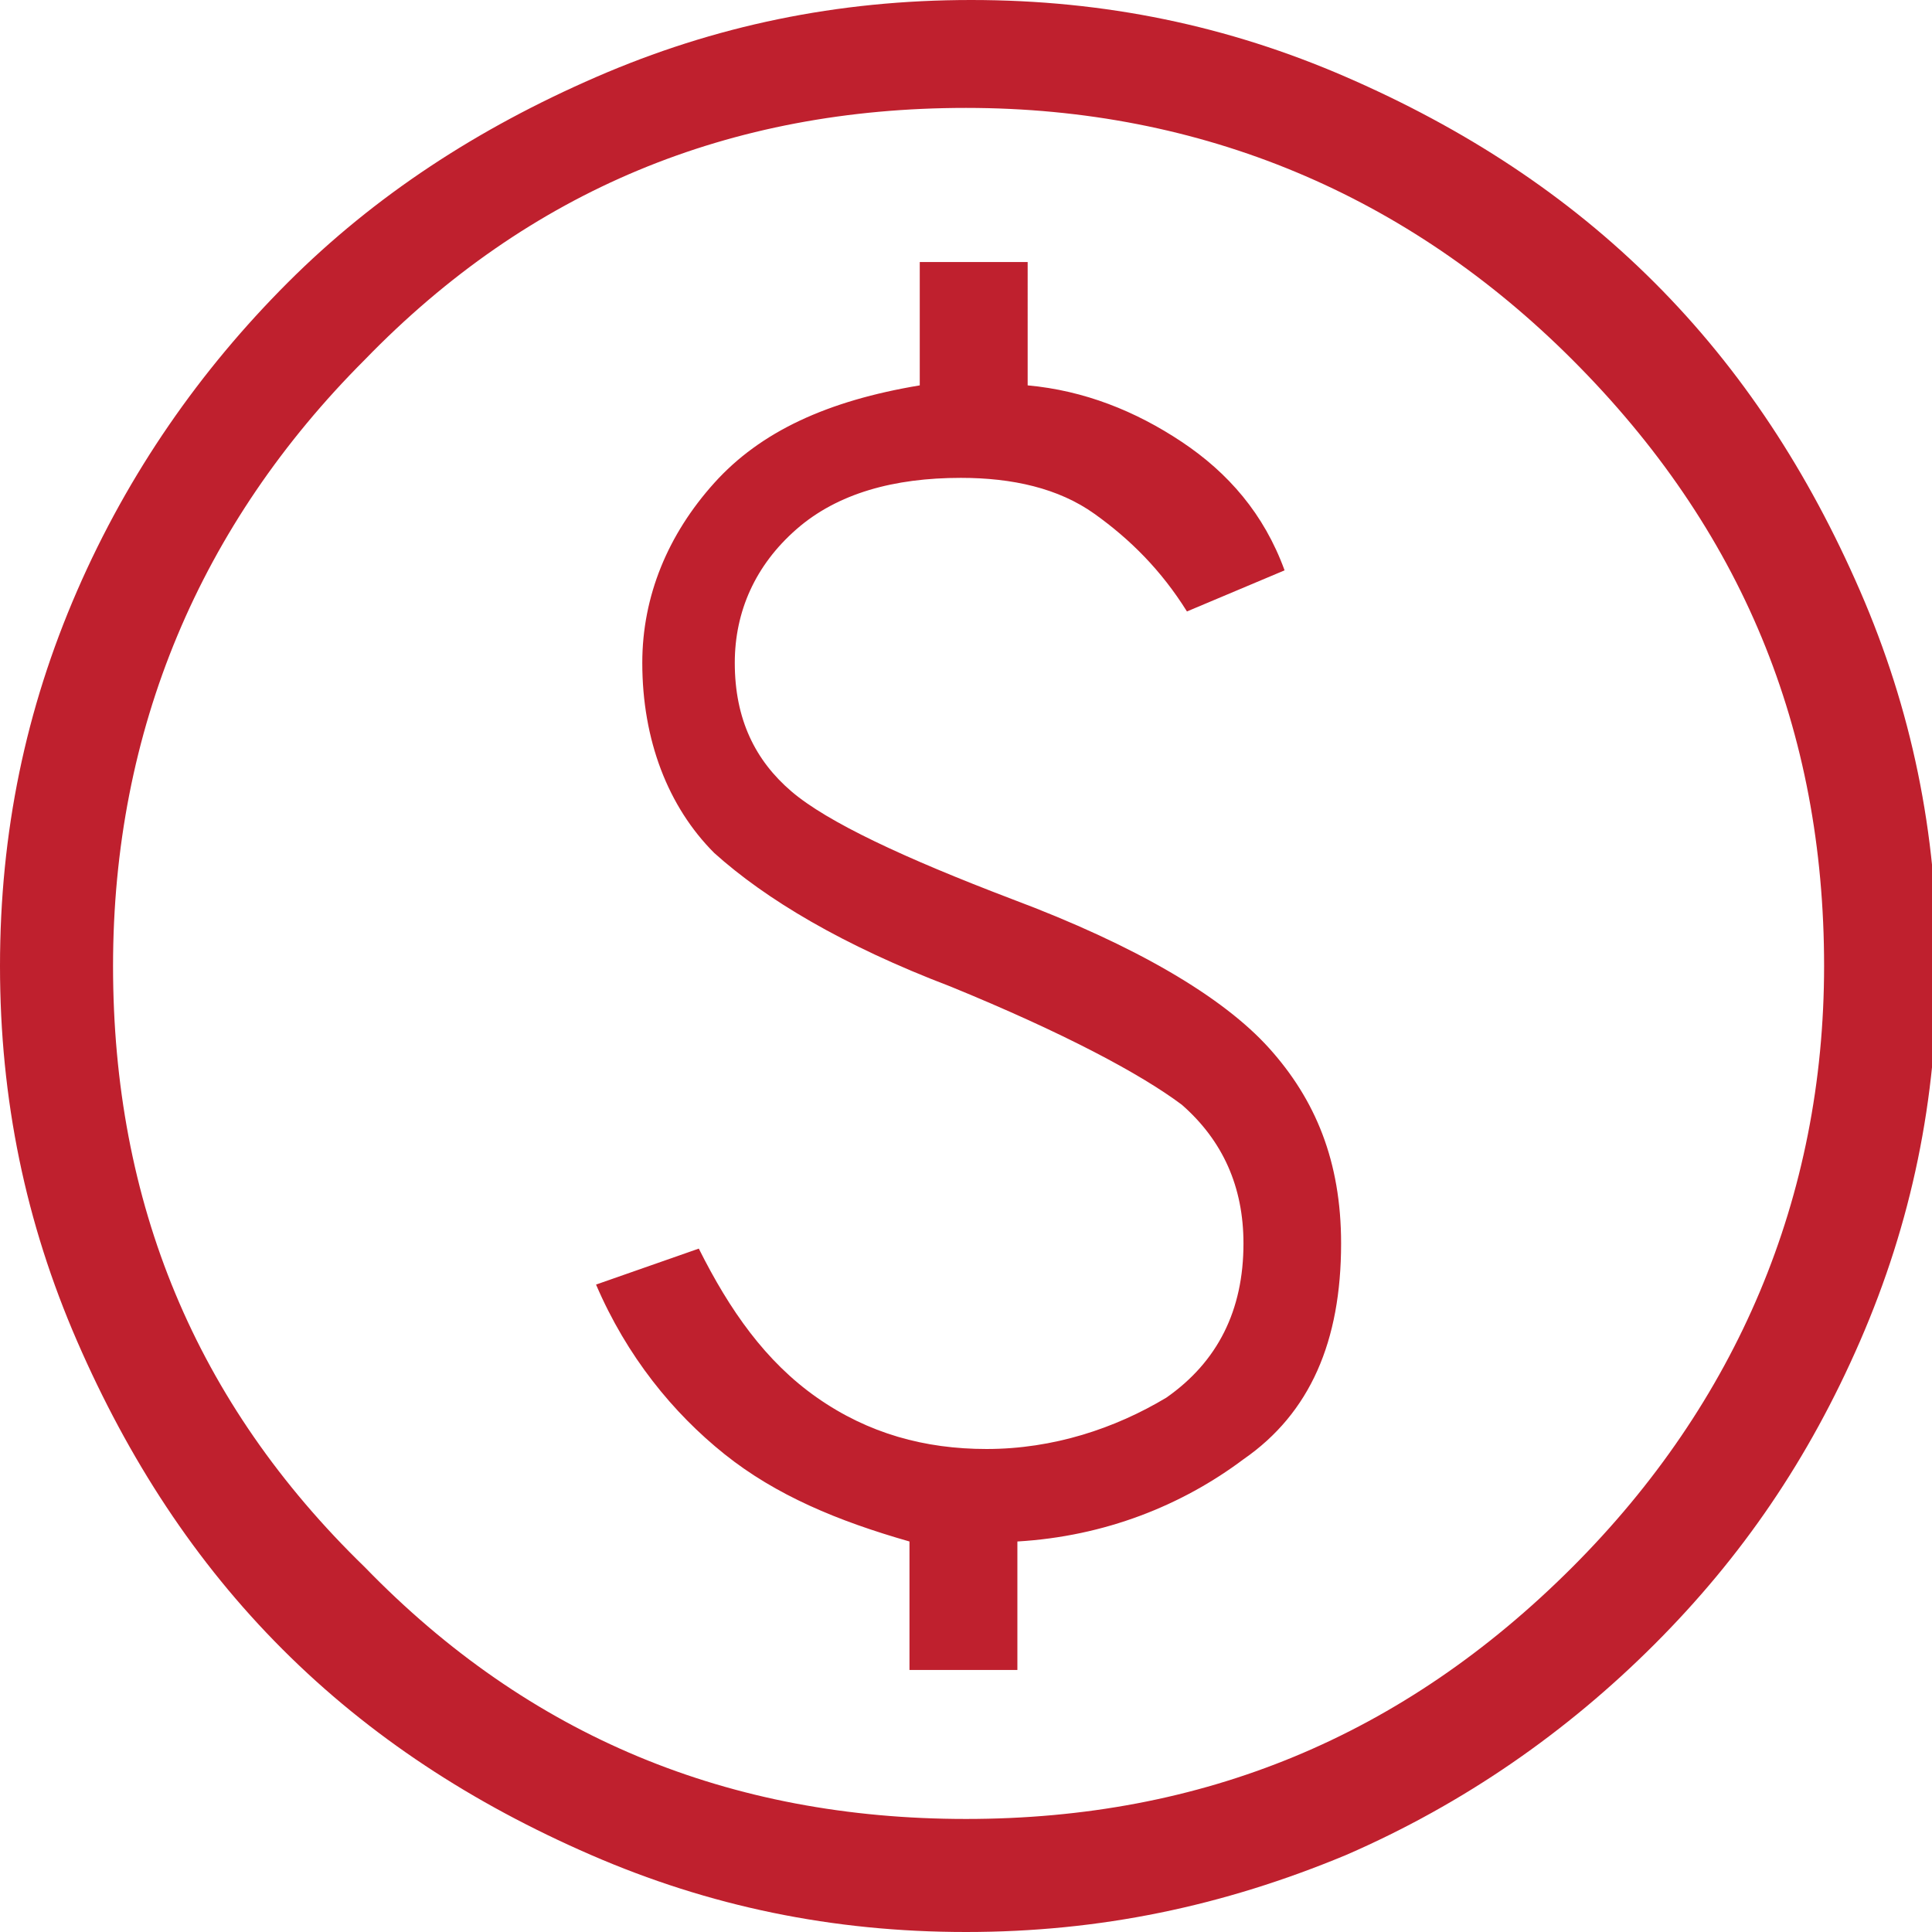 <?xml version="1.0" encoding="utf-8"?>
<!-- Generator: Adobe Illustrator 28.0.0, SVG Export Plug-In . SVG Version: 6.00 Build 0)  -->
<svg version="1.1" id="Layer_1" xmlns="http://www.w3.org/2000/svg" xmlns:xlink="http://www.w3.org/1999/xlink" x="0px" y="0px"
	 viewBox="0 0 37.6 37.6" style="enable-background:new 0 0 37.6 37.6;" xml:space="preserve">
<style type="text/css">
	.st0{fill:#BF202E;}
</style>
<path class="st0" d="M17.7,32.5h2.1v-2.5c1.7-0.1,3.2-0.7,4.4-1.6c1.3-0.9,1.9-2.3,1.9-4.2c0-1.6-0.5-2.8-1.4-3.8
	c-0.9-1-2.6-2-5-2.9c-2.1-0.8-3.6-1.5-4.3-2.1c-0.7-0.6-1.1-1.4-1.1-2.5c0-1,0.4-1.9,1.2-2.6c0.8-0.7,1.9-1,3.2-1
	c1,0,1.9,0.2,2.6,0.7c0.7,0.5,1.3,1.1,1.8,1.9l1.9-0.8C24.6,10,23.9,9.2,23,8.6c-0.9-0.6-1.9-1-3-1.1V5.1h-2.1v2.4
	c-1.8,0.3-3.1,0.9-4,1.9c-0.9,1-1.4,2.2-1.4,3.5c0,1.5,0.5,2.8,1.4,3.7c1,0.9,2.5,1.8,4.6,2.6c2.2,0.9,3.7,1.7,4.5,2.3
	c0.8,0.7,1.2,1.6,1.2,2.7c0,1.3-0.5,2.3-1.5,3c-1,0.6-2.2,1-3.5,1c-1.2,0-2.3-0.3-3.3-1c-1-0.7-1.7-1.7-2.3-2.9L11.6,25
	c0.6,1.4,1.5,2.5,2.5,3.3c1,0.8,2.2,1.3,3.6,1.7V32.5z M18.8,37.6c-2.6,0-5-0.5-7.3-1.5c-2.3-1-4.3-2.3-6-4c-1.7-1.7-3-3.7-4-6
	c-1-2.3-1.5-4.7-1.5-7.3c0-2.6,0.5-5,1.5-7.3s2.4-4.3,4.1-6c1.7-1.7,3.7-3,6-4c2.3-1,4.7-1.5,7.3-1.5c2.6,0,5,0.5,7.3,1.5
	c2.3,1,4.3,2.3,6,4c1.7,1.7,3,3.7,4,6c1,2.3,1.5,4.7,1.5,7.3c0,2.6-0.5,5-1.5,7.3c-1,2.3-2.3,4.2-4,5.9c-1.7,1.7-3.7,3.1-6,4.1
	C23.8,37.1,21.4,37.6,18.8,37.6z M18.8,35.4c4.6,0,8.5-1.6,11.8-4.9c3.2-3.2,4.9-7.2,4.9-11.7c0-4.6-1.6-8.5-4.9-11.8
	c-3.2-3.2-7.2-4.9-11.8-4.9c-4.6,0-8.5,1.6-11.7,4.9c-3.2,3.2-4.9,7.2-4.9,11.8c0,4.6,1.6,8.5,4.9,11.7
	C10.3,33.8,14.2,35.4,18.8,35.4z"/>
</svg>
